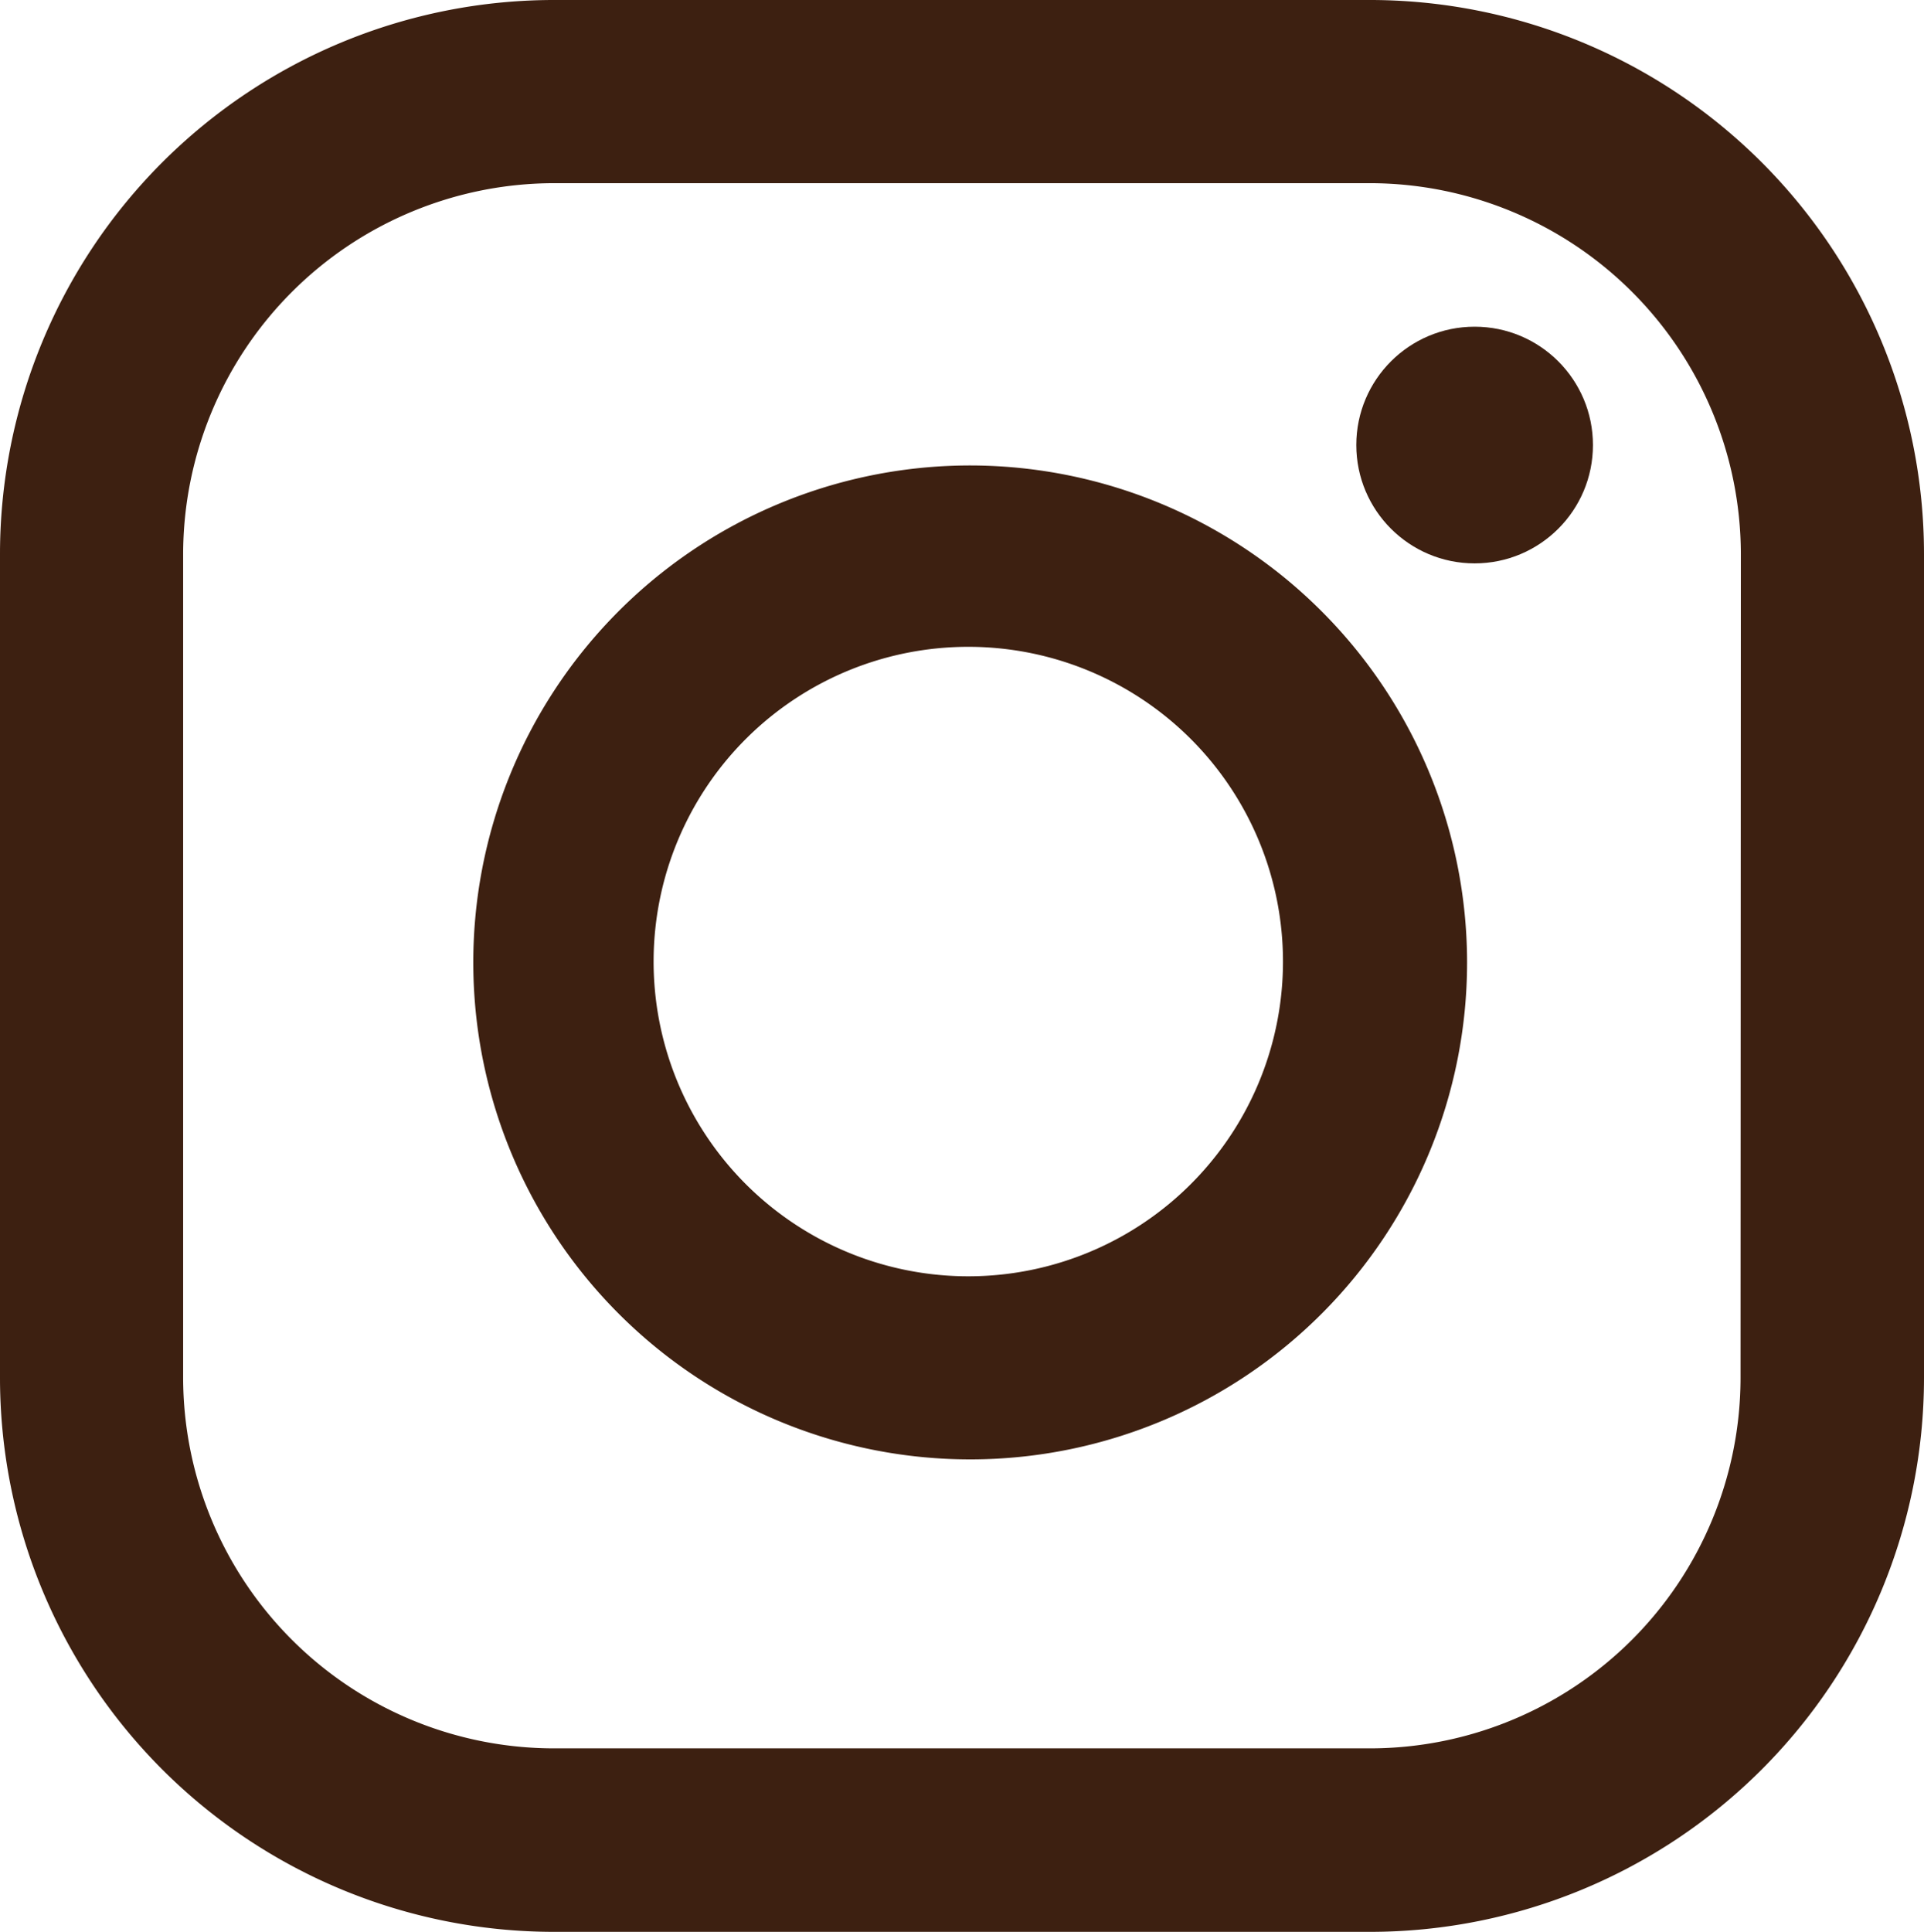 <?xml version="1.0" encoding="UTF-8"?> <svg xmlns="http://www.w3.org/2000/svg" viewBox="0 0 61.14 61.38"> <defs> <style>.cls-1{fill:#3d2011;}</style> </defs> <title>in</title> <g id="in" data-name="Слой 2"> <g id="Слой_1-2" data-name="Слой 1"> <g id="in_2-2" data-name="in 2"> <g id="in" data-name="in"> <path class="cls-1" d="M30.62,14.79a15.79,15.79,0,1,0,16,15.79,15.8,15.8,0,0,0-16-15.79Zm0,25.76a10,10,0,1,1,10.15-10A10,10,0,0,1,30.62,40.55Z"></path> <path class="cls-1" d="M43.54,0H17.6A17.61,17.61,0,0,0,0,17.6V43.78a17.61,17.61,0,0,0,17.6,17.6H43.54a17.61,17.61,0,0,0,17.6-17.6V17.6A17.61,17.61,0,0,0,43.54,0ZM55.31,43.78A11.78,11.78,0,0,1,43.54,55.55H17.6A11.79,11.79,0,0,1,5.82,43.78V17.6A11.8,11.8,0,0,1,17.6,5.82H43.54A11.8,11.8,0,0,1,55.32,17.6Z"></path> <circle class="cls-1" cx="46.86" cy="14.14" r="3.76"></circle> </g> </g> </g> </g> </svg> 